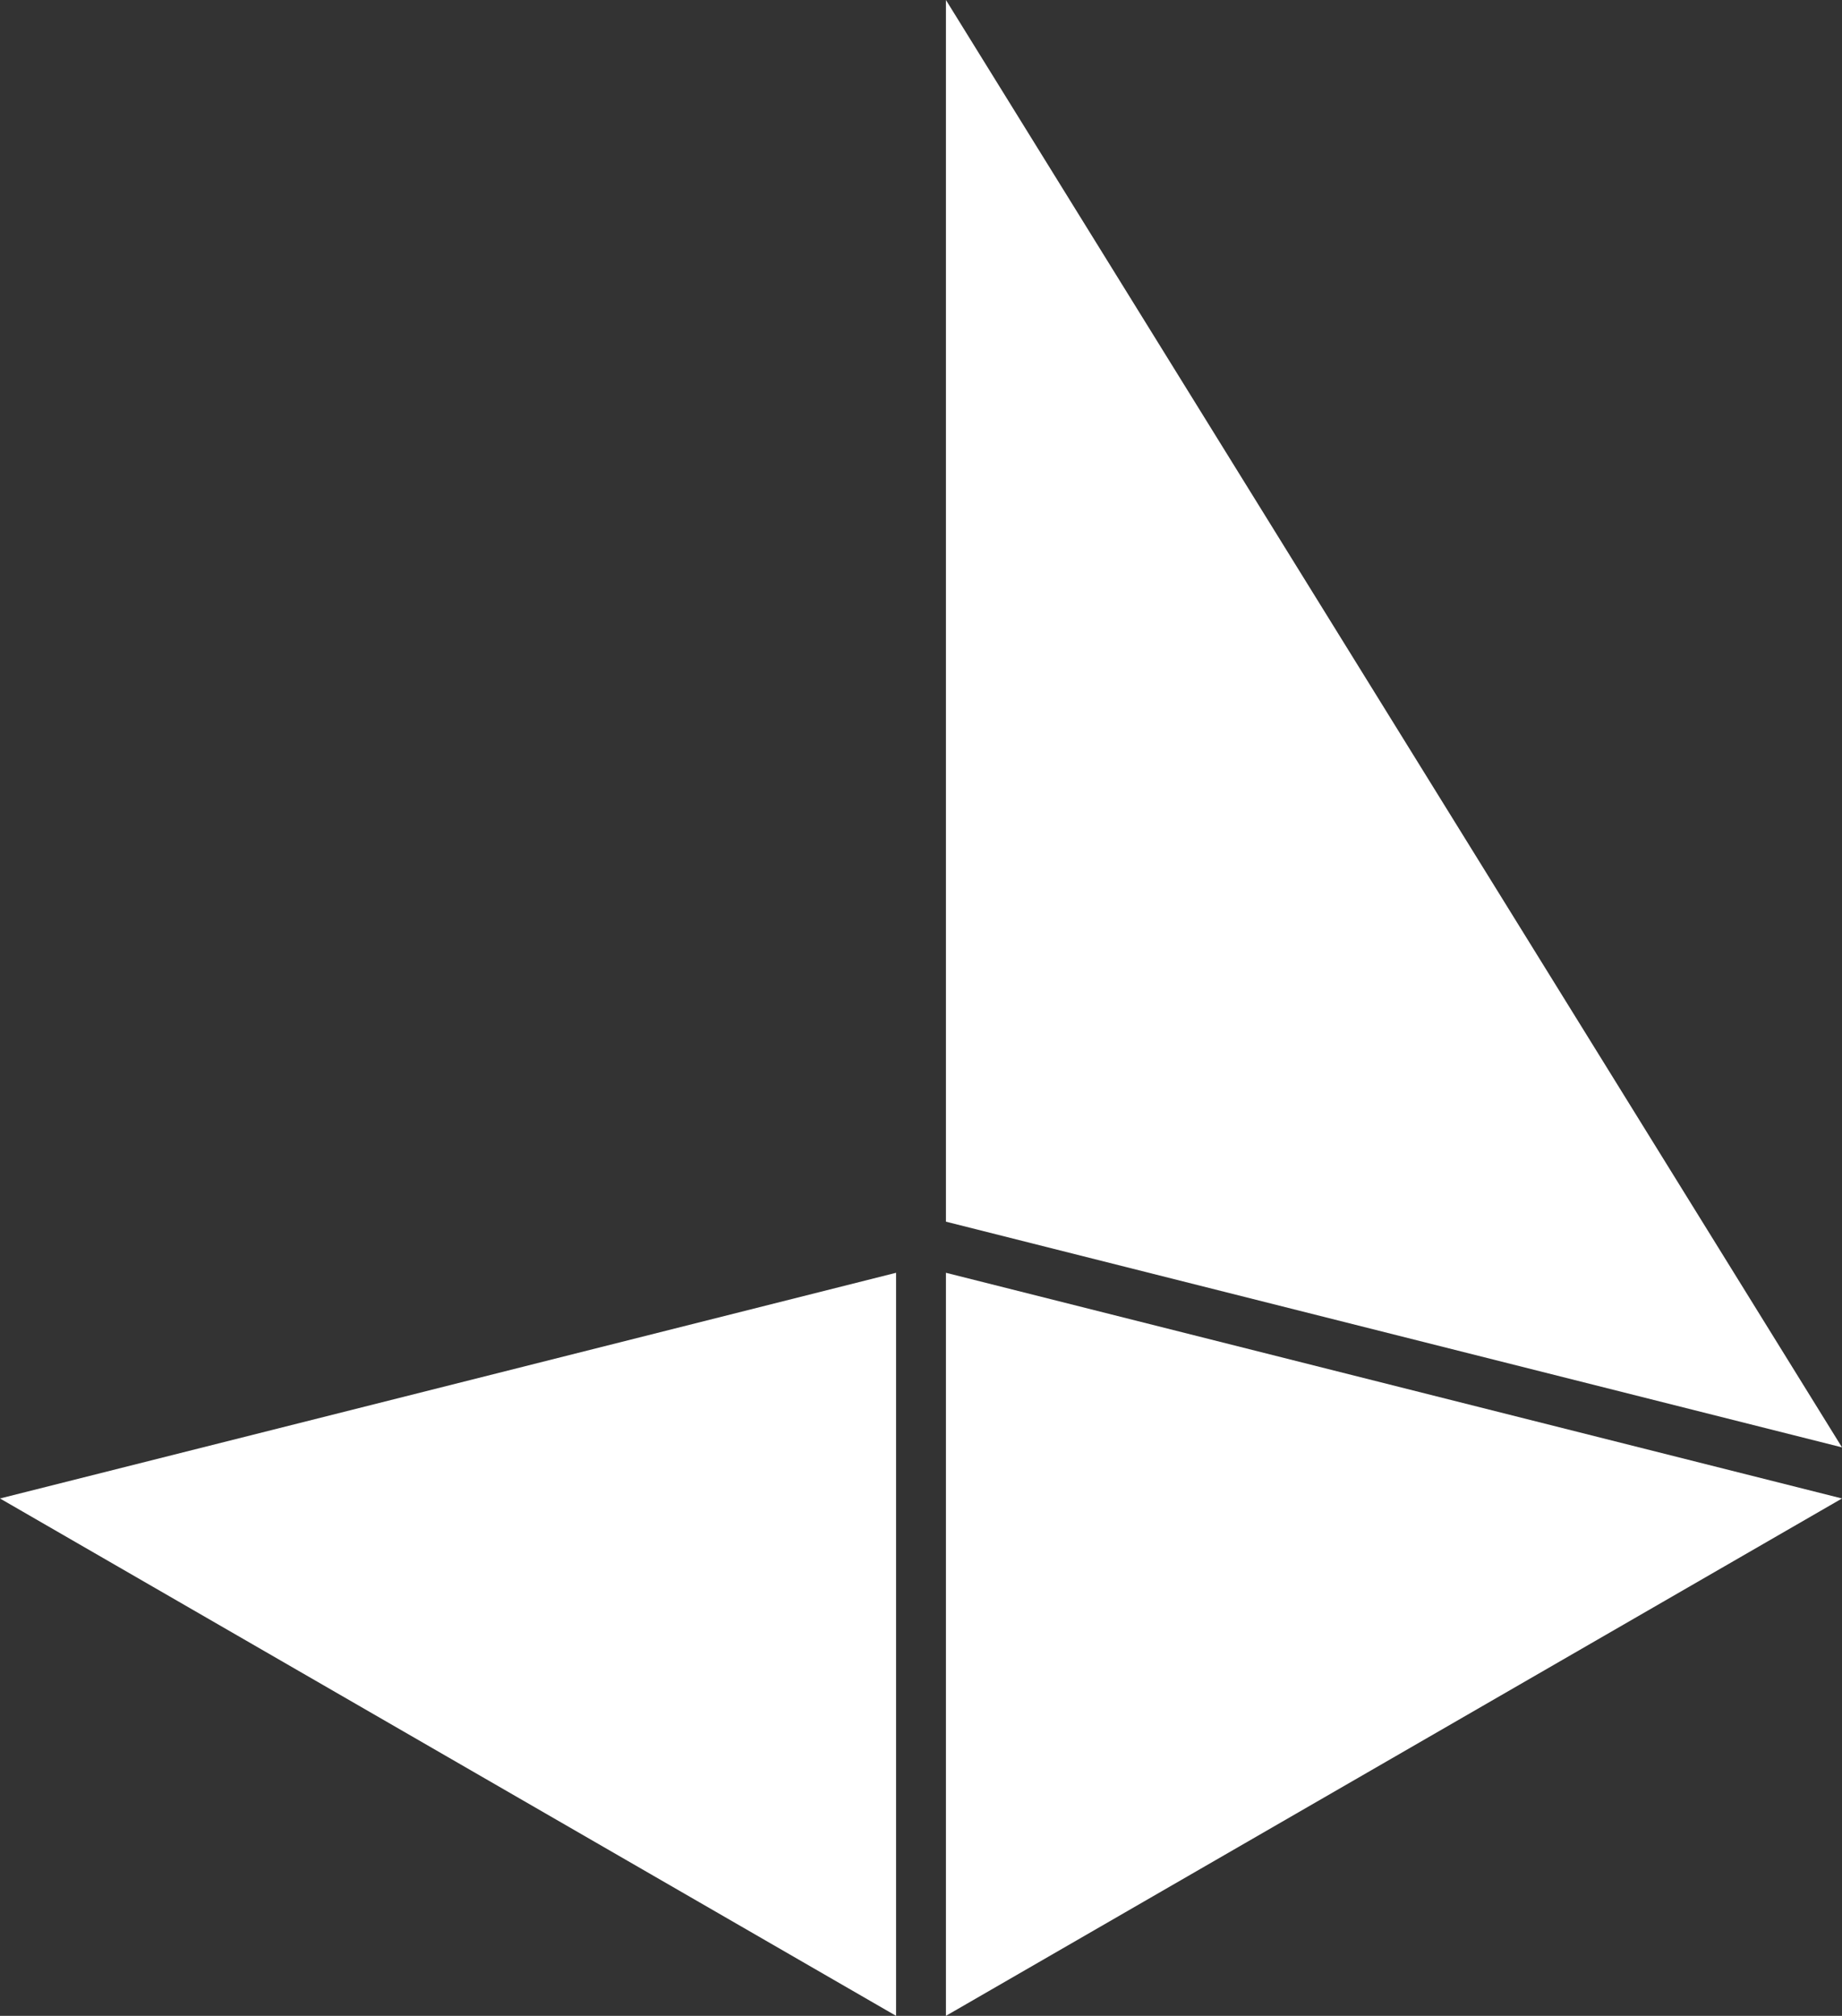 <?xml version="1.0" encoding="UTF-8"?> <svg xmlns="http://www.w3.org/2000/svg" viewBox="0 0 148.87 162.91"><rect x="0" y="0" width="148.87" height="162.91" fill="#333333" stroke="none"/><title>signet_outlook-meetings-for-jira_white</title><g id="_TEXT_HIER_EINGEBEN_" data-name="[TEXT HIER EINGEBEN]"><polygon points="0 121.1 72.42 162.91 72.42 102.86 0 121.1" fill="#fff"></polygon><polygon points="76.45 162.91 148.87 121.1 76.45 102.86 76.45 162.91" fill="#fff"></polygon><polygon points="76.45 0 76.45 98.73 148.87 116.97 76.45 0" fill="#fff"></polygon></g></svg> 